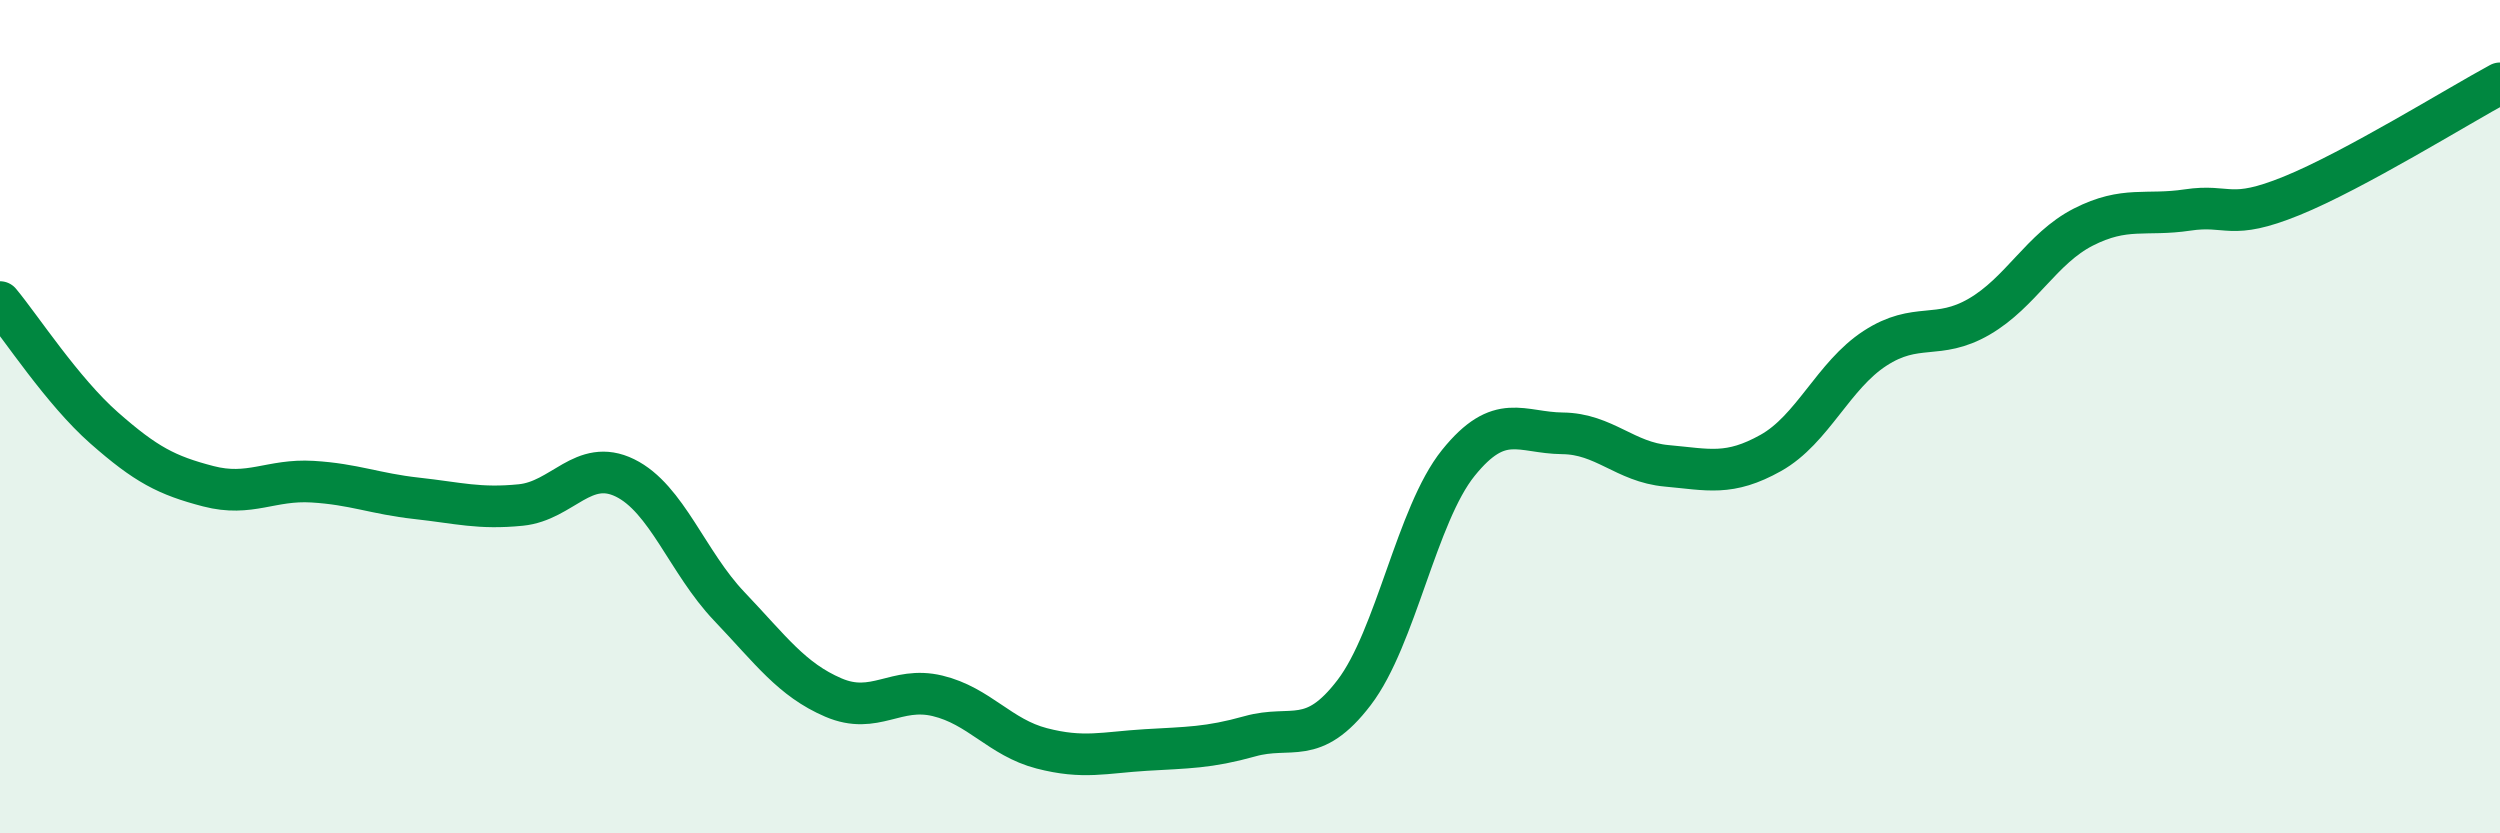 
    <svg width="60" height="20" viewBox="0 0 60 20" xmlns="http://www.w3.org/2000/svg">
      <path
        d="M 0,7.25 C 0.5,7.85 1.5,9.39 2.5,10.27 C 3.5,11.15 4,11.41 5,11.67 C 6,11.93 6.5,11.5 7.5,11.56 C 8.5,11.62 9,11.85 10,11.96 C 11,12.07 11.5,12.22 12.5,12.12 C 13.5,12.02 14,10.98 15,11.47 C 16,11.96 16.5,13.5 17.5,14.55 C 18.5,15.6 19,16.31 20,16.74 C 21,17.17 21.5,16.46 22.5,16.7 C 23.5,16.94 24,17.7 25,17.96 C 26,18.22 26.5,18.06 27.5,18 C 28.5,17.94 29,17.95 30,17.67 C 31,17.39 31.5,17.93 32.5,16.62 C 33.5,15.31 34,12.35 35,11.11 C 36,9.87 36.5,10.39 37.5,10.4 C 38.5,10.41 39,11.09 40,11.18 C 41,11.27 41.5,11.43 42.5,10.87 C 43.5,10.31 44,9.01 45,8.36 C 46,7.71 46.5,8.18 47.5,7.6 C 48.5,7.02 49,5.96 50,5.45 C 51,4.94 51.5,5.19 52.5,5.04 C 53.5,4.89 53.5,5.31 55,4.7 C 56.5,4.09 59,2.54 60,2L60 20L0 20Z"
        fill="#008740"
        opacity="0.1"
        stroke-linecap="round"
        stroke-linejoin="round"
      />
      <path
        d="M 0,7.25 C 0.5,7.85 1.5,9.39 2.5,10.27 C 3.5,11.15 4,11.41 5,11.67 C 6,11.93 6.5,11.5 7.5,11.56 C 8.5,11.62 9,11.85 10,11.96 C 11,12.07 11.5,12.22 12.5,12.12 C 13.5,12.02 14,10.98 15,11.47 C 16,11.96 16.5,13.5 17.5,14.55 C 18.5,15.6 19,16.31 20,16.74 C 21,17.17 21.5,16.46 22.5,16.7 C 23.5,16.94 24,17.7 25,17.96 C 26,18.22 26.5,18.06 27.5,18 C 28.5,17.94 29,17.95 30,17.67 C 31,17.39 31.5,17.93 32.5,16.62 C 33.5,15.31 34,12.35 35,11.11 C 36,9.87 36.5,10.39 37.5,10.4 C 38.5,10.41 39,11.09 40,11.18 C 41,11.27 41.5,11.43 42.5,10.87 C 43.5,10.31 44,9.01 45,8.36 C 46,7.71 46.5,8.18 47.5,7.6 C 48.5,7.02 49,5.96 50,5.45 C 51,4.94 51.5,5.19 52.5,5.04 C 53.5,4.89 53.5,5.31 55,4.7 C 56.5,4.09 59,2.54 60,2"
        stroke="#008740"
        stroke-width="1"
        fill="none"
        stroke-linecap="round"
        stroke-linejoin="round"
      />
    </svg>
  